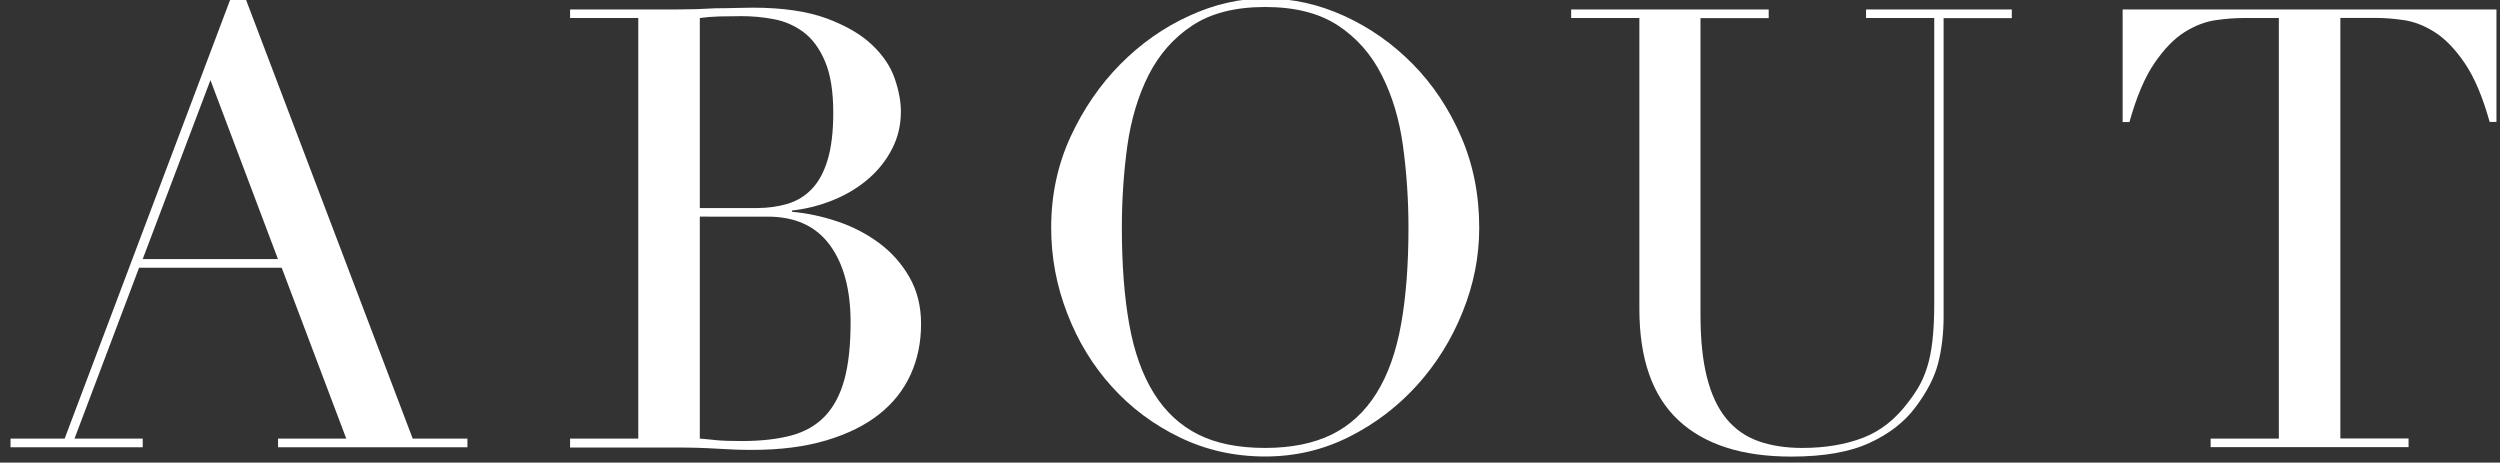 <?xml version="1.0" encoding="utf-8"?>
<!-- Generator: Adobe Illustrator 24.1.1, SVG Export Plug-In . SVG Version: 6.00 Build 0)  -->
<svg version="1.1" id="レイヤー_1" xmlns="http://www.w3.org/2000/svg" xmlns:xlink="http://www.w3.org/1999/xlink" x="0px"
	 y="0px" viewBox="0 0 254 47" style="enable-background:new 0 0 254 47;" xml:space="preserve">
<rect x="0" y="0" width="254" height="47" fill="#333333" stroke="none"/>
<style type="text/css">
	.st0{fill:#FFFFFF;}
</style>
<g>
	<g>
		<path class="st0" d="M1.07,44.56h5.5L23.44-0.17h1.5l16.99,44.73h5.56v0.88H28.25v-0.88h6.93L28.62,27.2H14.13L7.57,44.56h6.93
			v0.88H1.07V44.56z M21.38,8.14L14.5,26.32h13.74L21.38,8.14z"/>
		<path class="st0" d="M57.92,44.56h6.93V1.83h-6.93V0.96h10.93c0.62,0,1.26-0.01,1.91-0.03c0.65-0.02,1.3-0.05,1.97-0.09
			c0.67,0,1.31-0.01,1.94-0.03c0.62-0.02,1.23-0.03,1.81-0.03c3.04,0,5.54,0.37,7.5,1.09c1.96,0.73,3.5,1.62,4.62,2.69
			c1.12,1.06,1.89,2.21,2.31,3.44c0.42,1.23,0.62,2.34,0.62,3.34c0,1.37-0.3,2.65-0.91,3.81c-0.6,1.17-1.42,2.19-2.44,3.06
			c-1.02,0.87-2.2,1.58-3.53,2.12c-1.33,0.54-2.73,0.9-4.19,1.06v0.13c1.5,0.13,3.03,0.45,4.59,0.97c1.56,0.52,2.98,1.25,4.25,2.19
			c1.27,0.94,2.3,2.09,3.09,3.47c0.79,1.37,1.19,2.96,1.19,4.75c0,1.88-0.35,3.59-1.06,5.15c-0.71,1.56-1.77,2.91-3.19,4.03
			c-1.42,1.13-3.21,2.01-5.37,2.66c-2.17,0.65-4.69,0.97-7.56,0.97c-0.58,0-1.16-0.01-1.72-0.03c-0.56-0.02-1.16-0.05-1.78-0.09
			c-0.62-0.04-1.27-0.07-1.94-0.09c-0.67-0.02-1.37-0.03-2.12-0.03H57.92V44.56z M71.1,21.14h5.75c1.17,0,2.23-0.15,3.19-0.44
			c0.96-0.29,1.78-0.8,2.47-1.53c0.69-0.73,1.22-1.72,1.59-2.97c0.37-1.25,0.56-2.83,0.56-4.75c0-2.16-0.28-3.91-0.84-5.22
			c-0.56-1.31-1.29-2.3-2.19-2.97c-0.9-0.67-1.9-1.1-3-1.31c-1.1-0.21-2.2-0.31-3.28-0.31c-0.75,0-1.51,0.01-2.28,0.03
			C72.3,1.7,71.65,1.75,71.1,1.83V21.14z M71.1,44.56c0.5,0.04,1.05,0.09,1.66,0.16c0.6,0.06,1.47,0.09,2.59,0.09
			c1.96,0,3.63-0.19,5.03-0.56c1.4-0.38,2.54-1.03,3.44-1.97c0.89-0.94,1.55-2.18,1.97-3.72c0.42-1.54,0.63-3.48,0.63-5.81
			c0-3.33-0.71-5.96-2.12-7.87c-1.42-1.92-3.52-2.87-6.31-2.87H71.1V44.56z"/>
		<path class="st0" d="M106.8,23.14c0-3.33,0.66-6.41,1.97-9.25c1.31-2.83,3-5.29,5.06-7.37c2.06-2.08,4.38-3.72,6.97-4.9
			c2.58-1.19,5.16-1.78,7.75-1.78c2.75,0,5.42,0.59,8.03,1.78c2.6,1.19,4.92,2.82,6.97,4.9c2.04,2.08,3.68,4.54,4.9,7.37
			c1.23,2.83,1.84,5.91,1.84,9.25c0,2.91-0.56,5.77-1.69,8.56c-1.12,2.79-2.67,5.27-4.62,7.43c-1.96,2.17-4.26,3.92-6.9,5.25
			c-2.65,1.33-5.49,2-8.53,2c-3.12,0-6.02-0.65-8.68-1.94c-2.67-1.29-4.97-3.01-6.9-5.15c-1.94-2.14-3.45-4.62-4.53-7.43
			C107.34,29.04,106.8,26.13,106.8,23.14z M113.98,23.14c0,3.75,0.25,7.02,0.75,9.81c0.5,2.79,1.33,5.12,2.5,7
			c1.17,1.88,2.67,3.27,4.5,4.19c1.83,0.92,4.1,1.37,6.81,1.37c2.66,0,4.92-0.46,6.78-1.37c1.85-0.92,3.36-2.31,4.53-4.19
			c1.17-1.87,2-4.21,2.5-7c0.5-2.79,0.75-6.06,0.75-9.81c0-2.87-0.19-5.65-0.56-8.34c-0.37-2.69-1.09-5.08-2.16-7.18
			c-1.06-2.1-2.54-3.78-4.44-5.03c-1.9-1.25-4.36-1.88-7.4-1.88c-3.04,0-5.51,0.63-7.4,1.88c-1.9,1.25-3.37,2.93-4.44,5.03
			c-1.06,2.1-1.78,4.5-2.16,7.18C114.17,17.48,113.98,20.26,113.98,23.14z"/>
		<path class="st0" d="M159.58,0.96h20.12v0.88h-6.93v30.17c0,2.5,0.22,4.61,0.66,6.34c0.44,1.73,1.09,3.12,1.97,4.19
			c0.87,1.06,1.96,1.82,3.25,2.28c1.29,0.46,2.77,0.69,4.44,0.69c2.33,0,4.39-0.34,6.19-1.03c1.79-0.69,3.33-1.91,4.62-3.65
			c0.42-0.54,0.78-1.08,1.09-1.62s0.58-1.18,0.81-1.91c0.23-0.73,0.41-1.6,0.53-2.62s0.19-2.28,0.19-3.78V1.83h-6.93V0.96h14.81
			v0.88h-6.93v30.3c0,1.75-0.19,3.34-0.56,4.78c-0.37,1.44-1.15,2.93-2.31,4.47c-1.12,1.5-2.69,2.71-4.68,3.62
			c-2,0.92-4.64,1.38-7.93,1.38c-5,0-8.82-1.23-11.46-3.69c-2.64-2.46-3.97-6.23-3.97-11.31V1.83h-6.93V0.96z"/>
		<path class="st0" d="M224.6,44.56h6.93V1.83h-3.62c-0.83,0-1.77,0.07-2.81,0.22c-1.04,0.15-2.09,0.55-3.16,1.22
			c-1.06,0.67-2.08,1.72-3.06,3.16c-0.98,1.44-1.82,3.43-2.53,5.97h-0.69V0.96h37.98v11.43h-0.69c-0.71-2.54-1.55-4.53-2.53-5.97
			c-0.98-1.44-2-2.49-3.06-3.16c-1.06-0.67-2.11-1.07-3.15-1.22c-1.04-0.15-1.98-0.22-2.81-0.22h-3.62v42.73h6.93v0.88H224.6V44.56z
			"/>
	</g>
</g>
</svg>

